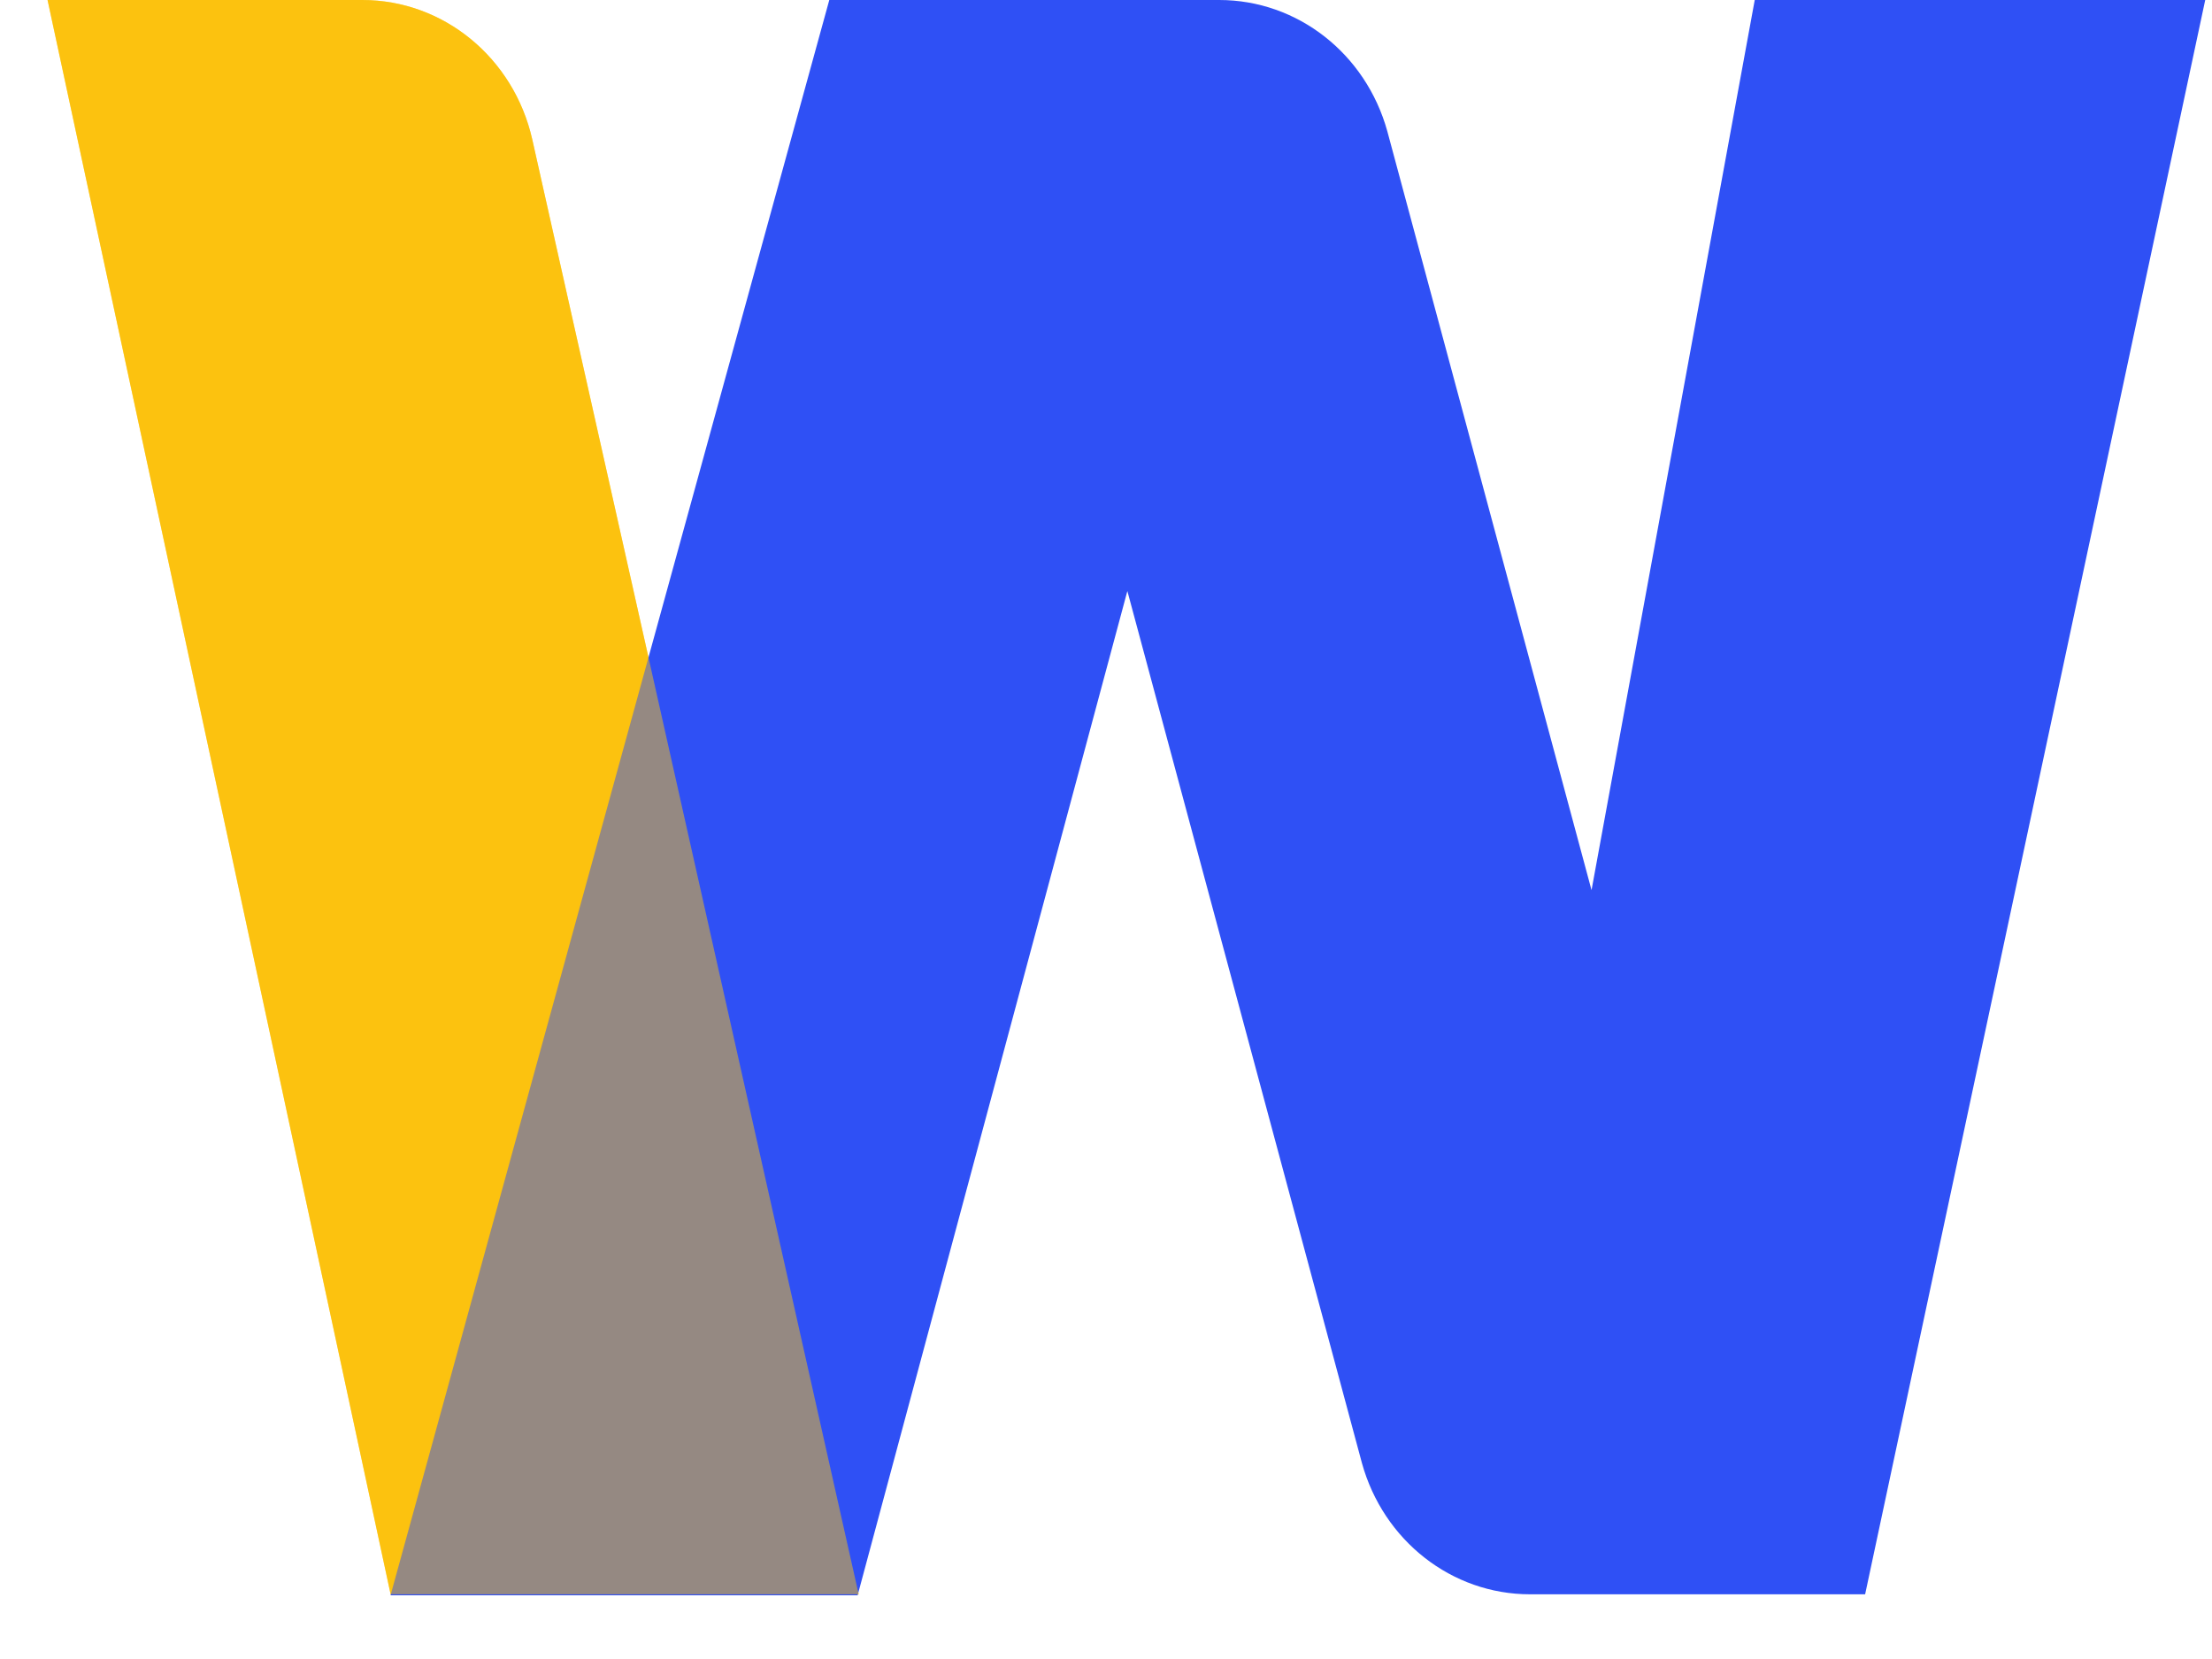 <svg width="32" height="24" viewBox="0 0 32 24" fill="none" xmlns="http://www.w3.org/2000/svg">
<path d="M0.688 0H5.241C6.414 0 7.432 0.833 7.7 2.017L12.422 23.064H5.651L0.688 0Z" fill="#FCC20F"/>
<path d="M11.997 0H17.638C18.769 0 19.759 0.775 20.07 1.9L23.024 12.877L25.385 0H31.902L26.982 23.064H22.134C21.003 23.064 20.013 22.289 19.702 21.164L16.309 8.55L12.407 23.078H5.65L11.997 0Z" fill="#2F50F5"/>
<g opacity="0.5">
<path d="M0.688 0H5.241C6.414 0 7.432 0.833 7.7 2.017L12.422 23.064H5.651L0.688 0Z" fill="#FCC20F"/>
</g>
</svg>
